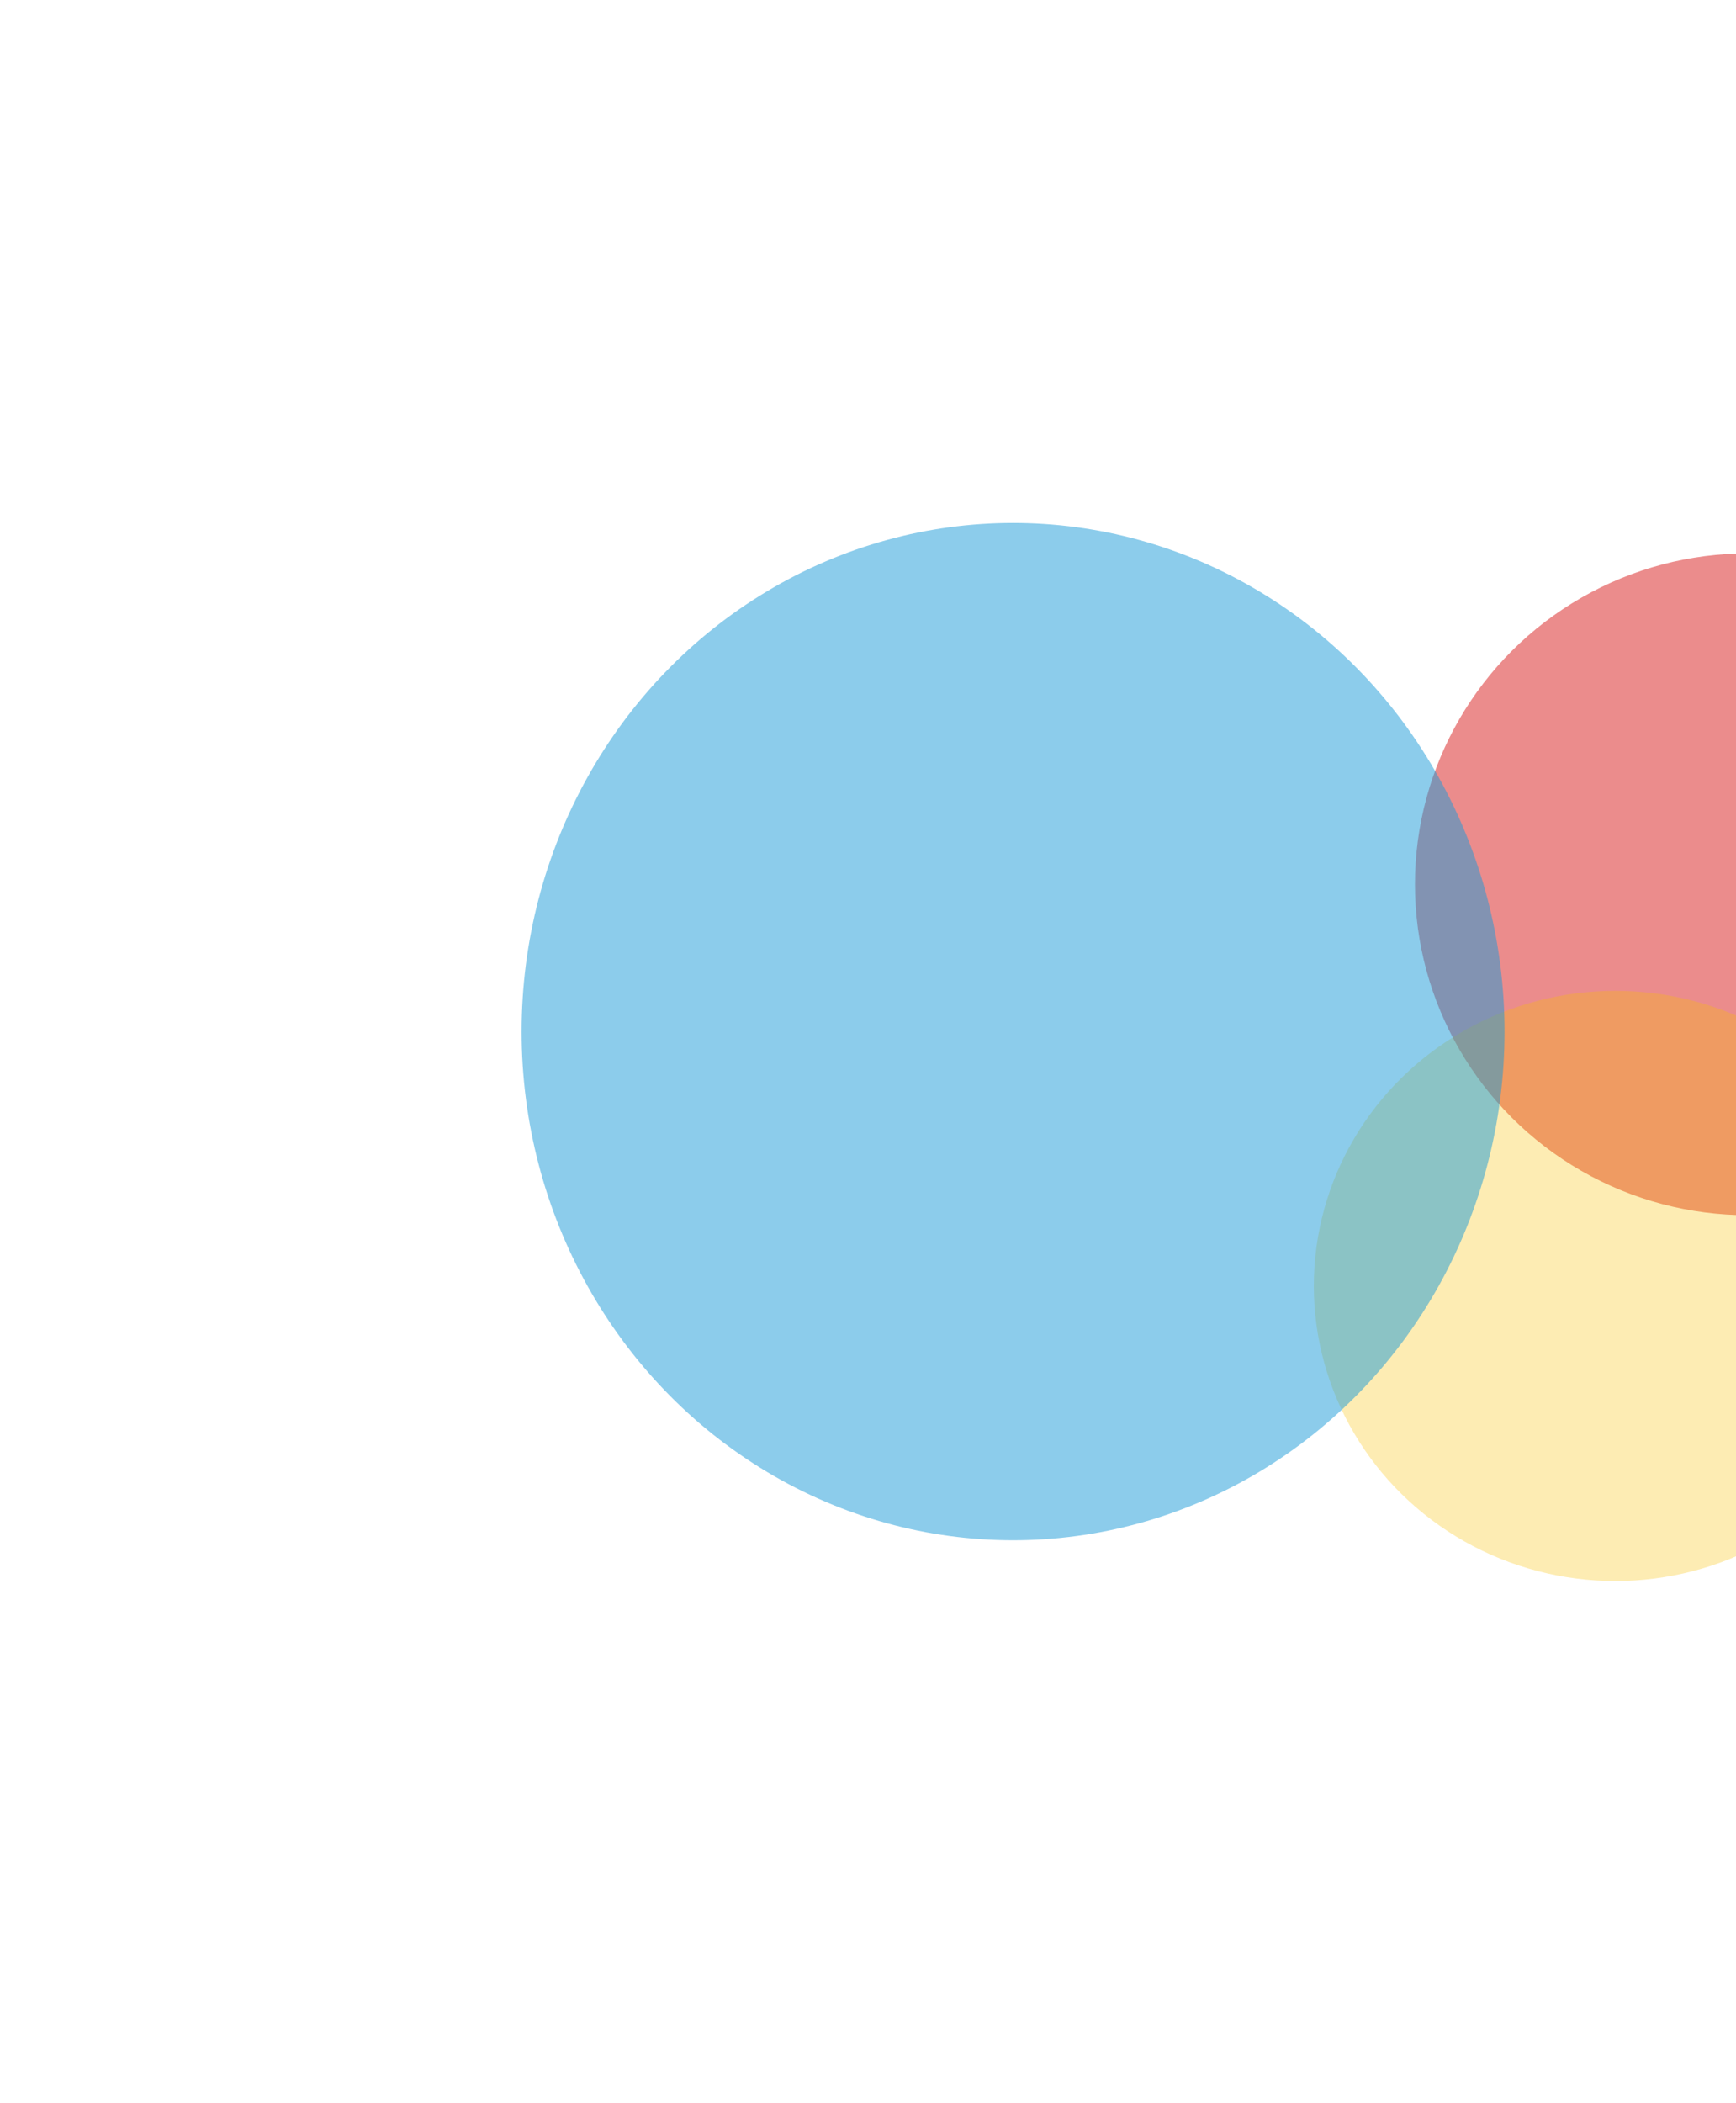 <svg xmlns="http://www.w3.org/2000/svg" width="1065" height="1290" viewBox="0 0 1065 1290" fill="none"><g filter="url(#filter0_f_2_3557)"><ellipse cx="1072.21" cy="542.397" rx="204.162" ry="202.982" fill="#D81B1B" fill-opacity="0.5"></ellipse></g><g filter="url(#filter1_f_2_3557)"><ellipse cx="991" cy="788.763" rx="185" ry="181" fill="#F7BE00" fill-opacity="0.3"></ellipse></g><g filter="url(#filter2_f_2_3557)"><ellipse cx="621.5" cy="632.763" rx="301.5" ry="312" fill="#1B9BD8" fill-opacity="0.5"></ellipse></g><defs><filter id="filter0_f_2_3557" x="548.045" y="19.416" width="1048.32" height="1045.96" filterUnits="userSpaceOnUse" color-interpolation-filters="sRGB"><feGaussianBlur stdDeviation="160"></feGaussianBlur></filter><filter id="filter1_f_2_3557" x="486" y="287.763" width="1010" height="1002" filterUnits="userSpaceOnUse" color-interpolation-filters="sRGB"><feGaussianBlur stdDeviation="160"></feGaussianBlur></filter><filter id="filter2_f_2_3557" x="0" y="0.763" width="1243" height="1264" filterUnits="userSpaceOnUse" color-interpolation-filters="sRGB"><feGaussianBlur stdDeviation="160"></feGaussianBlur></filter></defs></svg>